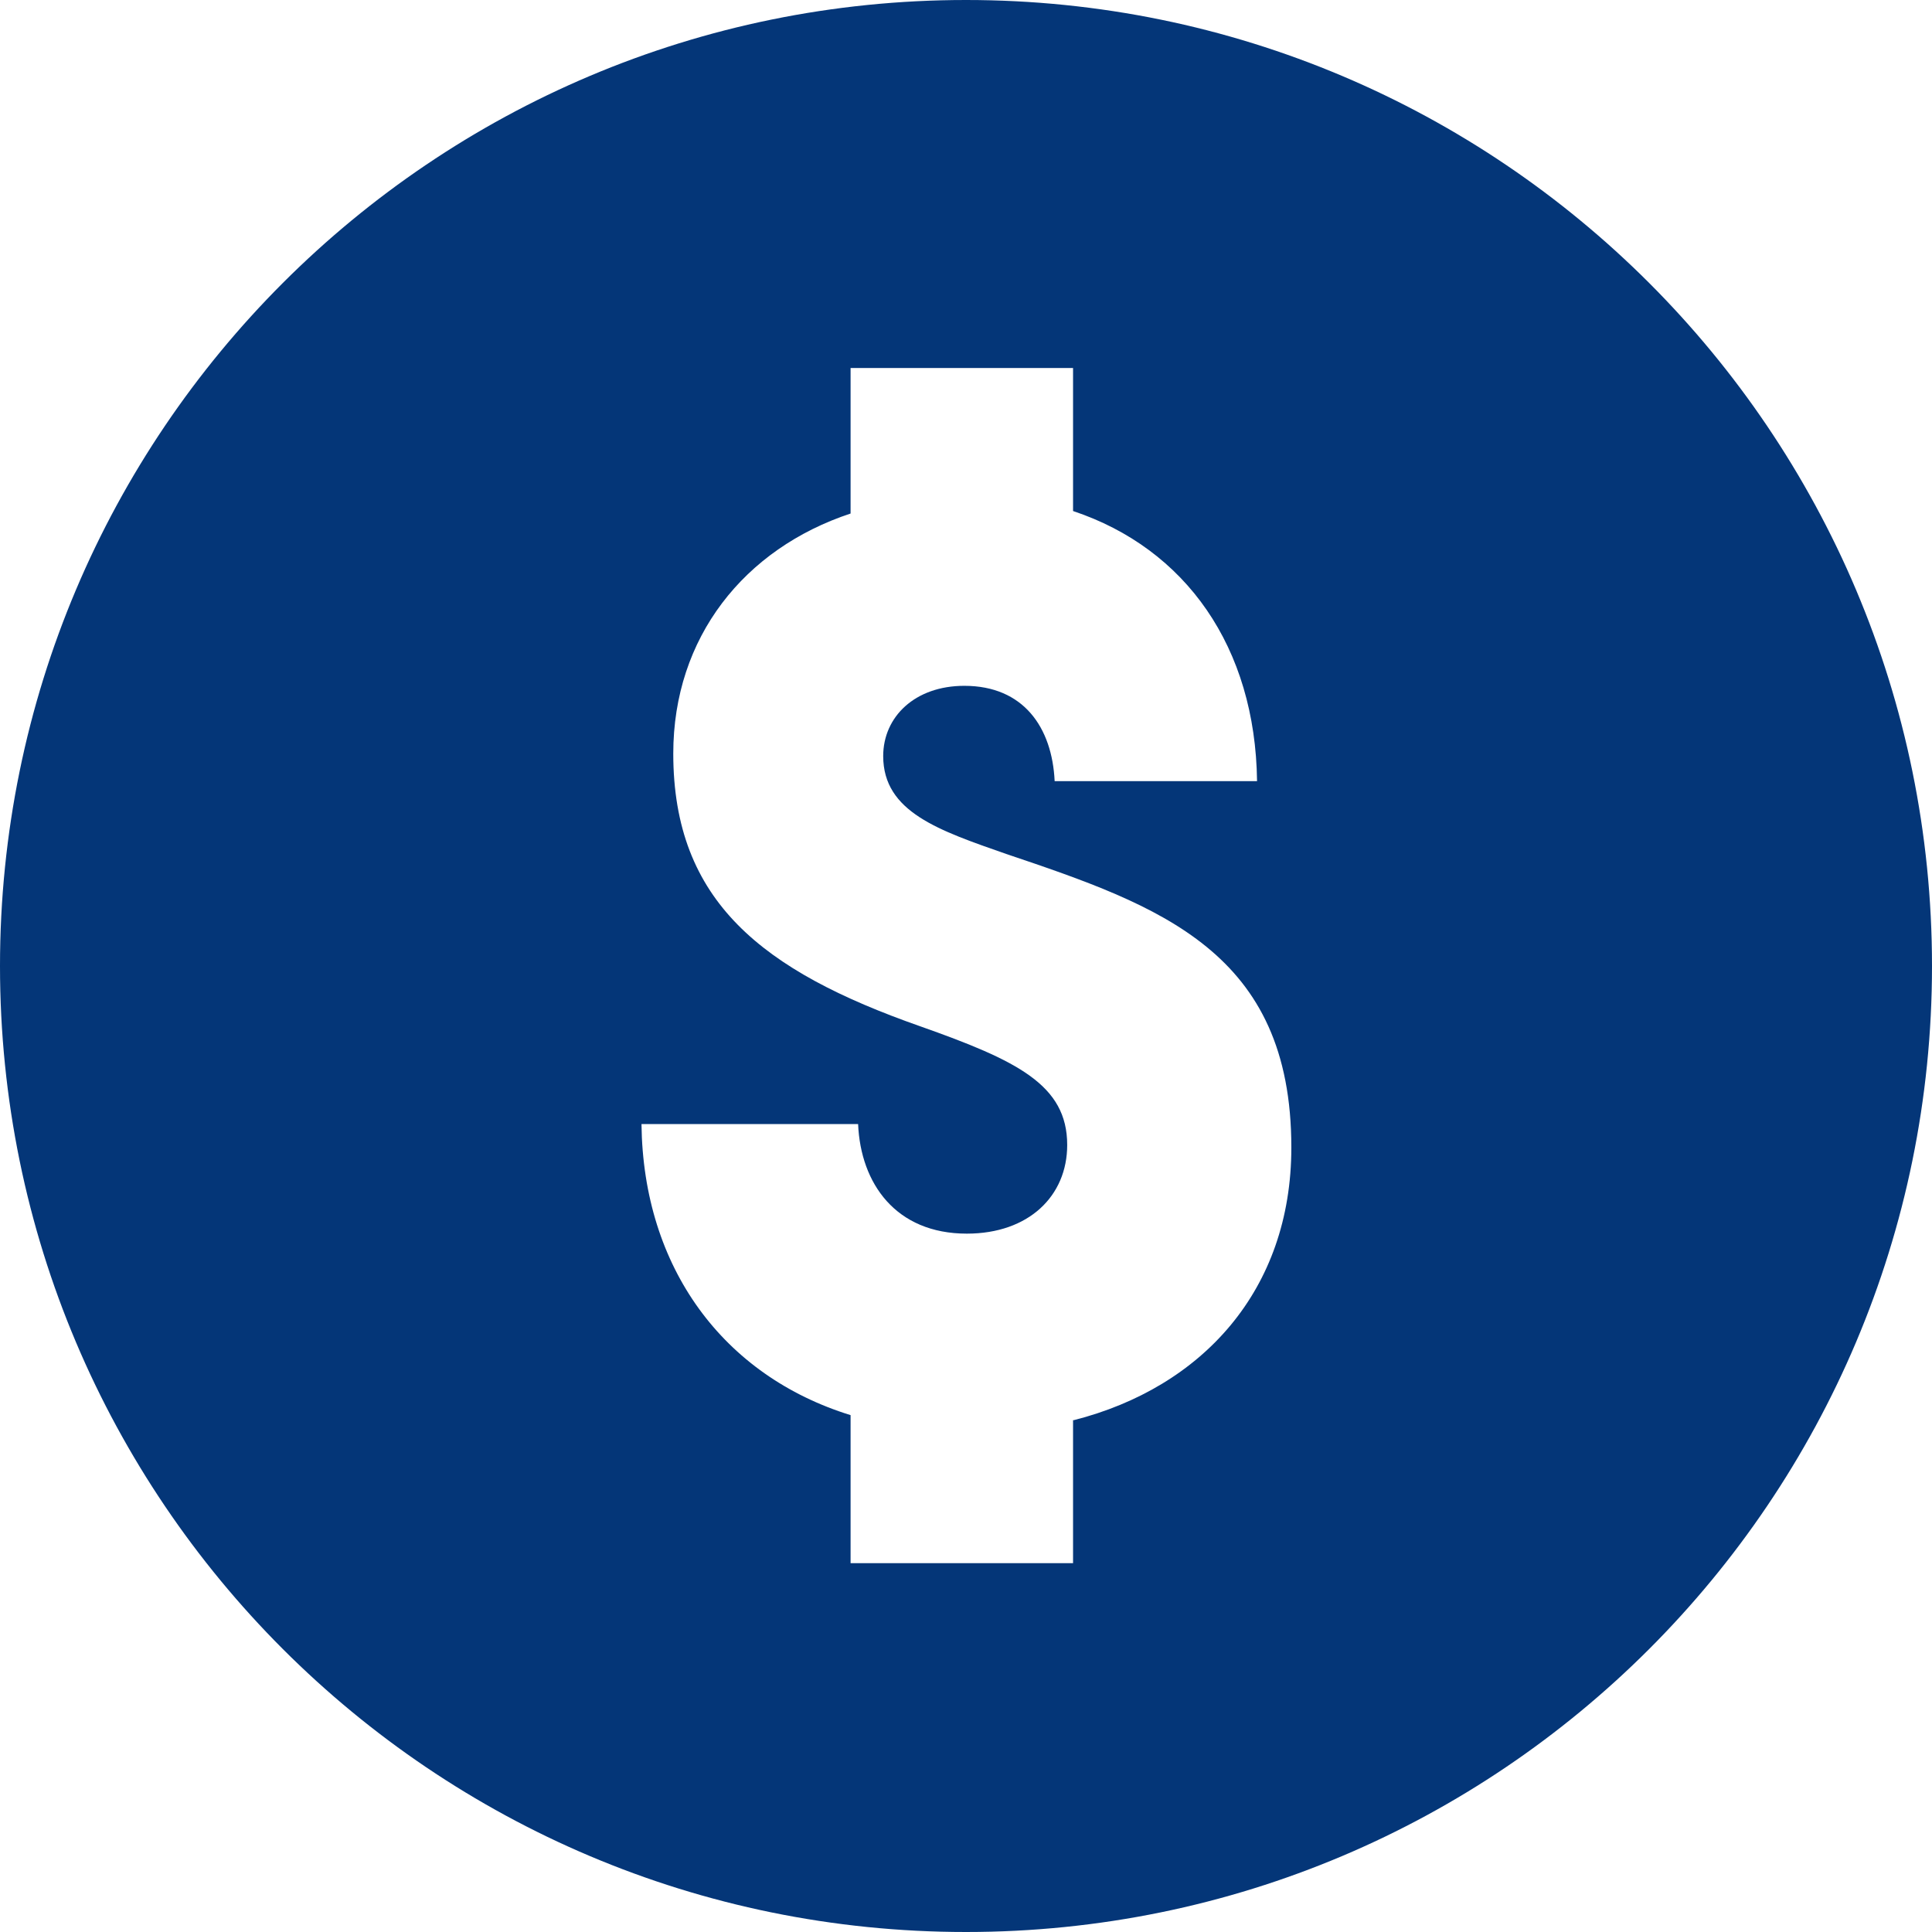 <?xml version="1.0" encoding="UTF-8"?><svg id="Layer_2" xmlns="http://www.w3.org/2000/svg" viewBox="0 0 23.1 23.1"><defs><style>.cls-1{fill:#043678;}</style></defs><g id="Layer_1-2"><path class="cls-1" d="M11.55,0C5.17,0,0,5.17,0,11.55s5.17,11.55,11.55,11.55,11.55-5.17,11.55-11.55S17.93,0,11.55,0ZM12.83,16.98v1.71h-2.66v-1.77c-1.52-.47-2.48-1.76-2.5-3.48h2.59c.03.71.45,1.31,1.3,1.31.74,0,1.2-.45,1.2-1.06,0-.72-.6-1.01-1.76-1.42-1.88-.66-2.95-1.49-2.95-3.26,0-1.39.85-2.45,2.12-2.87v-1.74h2.66v1.71c1.35.45,2.18,1.63,2.2,3.23h-2.42c-.03-.64-.37-1.14-1.08-1.14-.59,0-.97.37-.97.84,0,.67.67.89,1.47,1.17,1.84.62,3.41,1.17,3.41,3.51,0,1.71-1.07,2.87-2.6,3.26h0Z"/></g></svg>